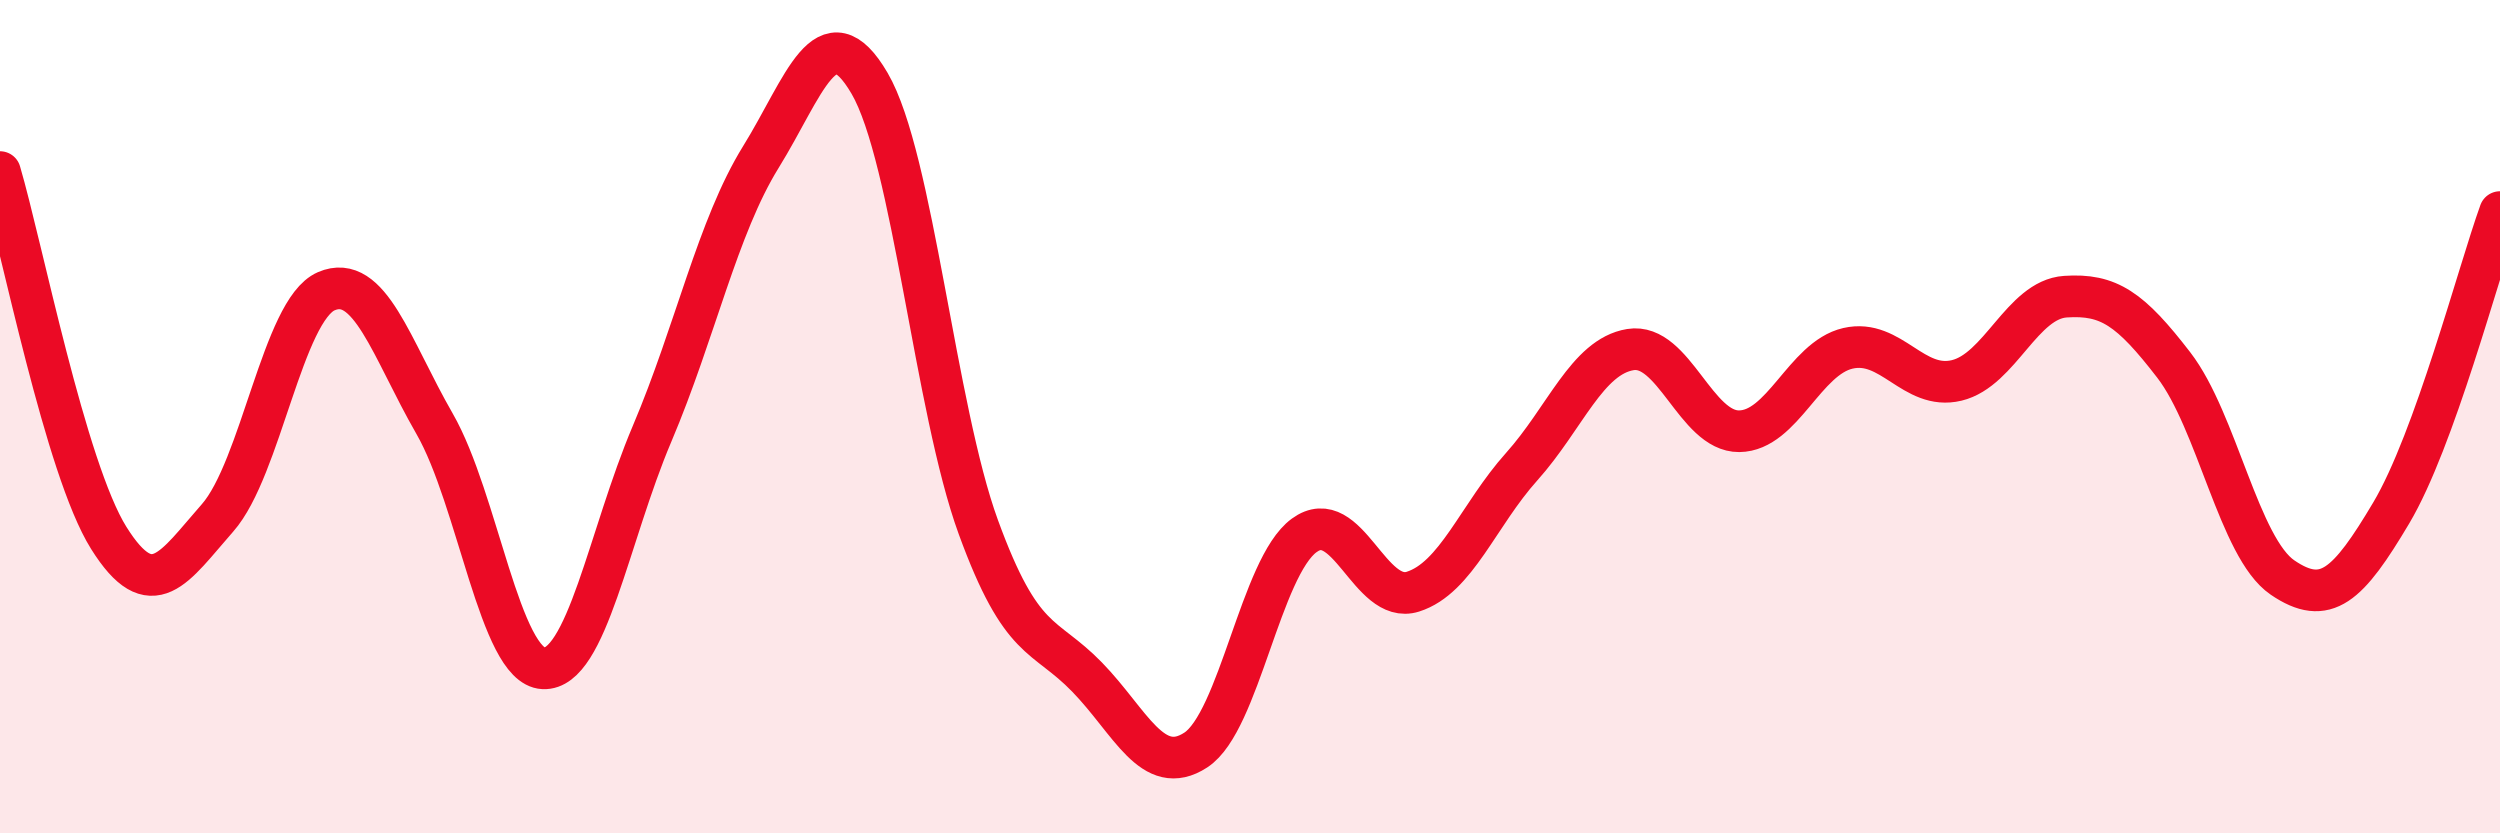 
    <svg width="60" height="20" viewBox="0 0 60 20" xmlns="http://www.w3.org/2000/svg">
      <path
        d="M 0,4.13 C 0.52,5.89 1.57,11.25 2.61,12.91 C 3.65,14.57 4.18,13.61 5.22,12.43 C 6.26,11.25 6.79,7.44 7.83,6.99 C 8.87,6.54 9.39,8.36 10.43,10.17 C 11.47,11.98 12,15.99 13.04,16.04 C 14.08,16.09 14.61,12.86 15.65,10.41 C 16.69,7.96 17.22,5.45 18.26,3.77 C 19.3,2.09 19.83,0.22 20.87,2 C 21.91,3.78 22.44,9.8 23.48,12.65 C 24.52,15.5 25.05,15.18 26.09,16.25 C 27.13,17.32 27.66,18.68 28.7,18 C 29.74,17.32 30.26,13.61 31.3,12.85 C 32.34,12.09 32.87,14.53 33.91,14.2 C 34.95,13.87 35.48,12.36 36.52,11.2 C 37.56,10.04 38.09,8.56 39.13,8.39 C 40.17,8.22 40.7,10.36 41.74,10.35 C 42.78,10.34 43.31,8.6 44.35,8.36 C 45.39,8.12 45.92,9.38 46.96,9.13 C 48,8.88 48.53,7.19 49.57,7.12 C 50.61,7.05 51.13,7.41 52.17,8.76 C 53.21,10.11 53.74,13.15 54.78,13.86 C 55.82,14.57 56.35,14.06 57.39,12.31 C 58.43,10.56 59.48,6.53 60,5.09L60 20L0 20Z"
        fill="#EB0A25"
        opacity="0.1"
        stroke-linecap="round"
        stroke-linejoin="round"
      />
      <path
        d="M 0,4.13 C 0.52,5.89 1.57,11.25 2.61,12.91 C 3.65,14.57 4.18,13.61 5.22,12.43 C 6.26,11.25 6.79,7.44 7.83,6.99 C 8.87,6.54 9.39,8.36 10.43,10.17 C 11.47,11.98 12,15.99 13.04,16.04 C 14.08,16.09 14.61,12.86 15.65,10.41 C 16.69,7.96 17.22,5.45 18.26,3.77 C 19.3,2.09 19.83,0.22 20.87,2 C 21.91,3.78 22.44,9.8 23.48,12.65 C 24.52,15.5 25.05,15.18 26.09,16.25 C 27.13,17.32 27.66,18.68 28.7,18 C 29.74,17.32 30.26,13.61 31.3,12.85 C 32.34,12.09 32.87,14.53 33.91,14.2 C 34.95,13.87 35.48,12.36 36.52,11.2 C 37.56,10.04 38.09,8.56 39.13,8.39 C 40.17,8.22 40.7,10.36 41.74,10.35 C 42.78,10.34 43.31,8.6 44.35,8.36 C 45.39,8.12 45.92,9.38 46.96,9.13 C 48,8.88 48.53,7.19 49.57,7.12 C 50.61,7.05 51.13,7.41 52.17,8.76 C 53.21,10.11 53.74,13.15 54.78,13.86 C 55.82,14.57 56.35,14.06 57.39,12.31 C 58.43,10.56 59.48,6.53 60,5.09"
        stroke="#EB0A25"
        stroke-width="1"
        fill="none"
        stroke-linecap="round"
        stroke-linejoin="round"
      />
    </svg>
  